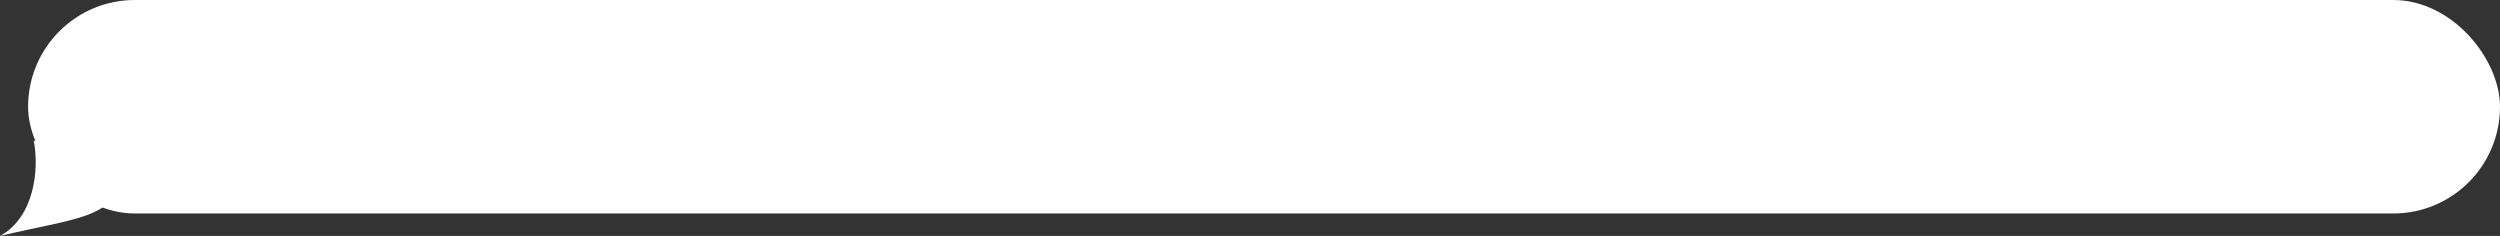 <?xml version="1.0" encoding="UTF-8"?> <svg xmlns="http://www.w3.org/2000/svg" width="445" height="42" viewBox="0 0 445 42" fill="none"><rect x="0" y="0" width="445" height="42" fill="#333333" stroke="none"/> <rect x="5" width="440" height="38" rx="19" fill="white"></rect> <path d="M0 42C6.189 38.612 7 30 6 25L21 31.412C21 38.824 13.263 38.824 0 42Z" fill="white"></path> </svg> 